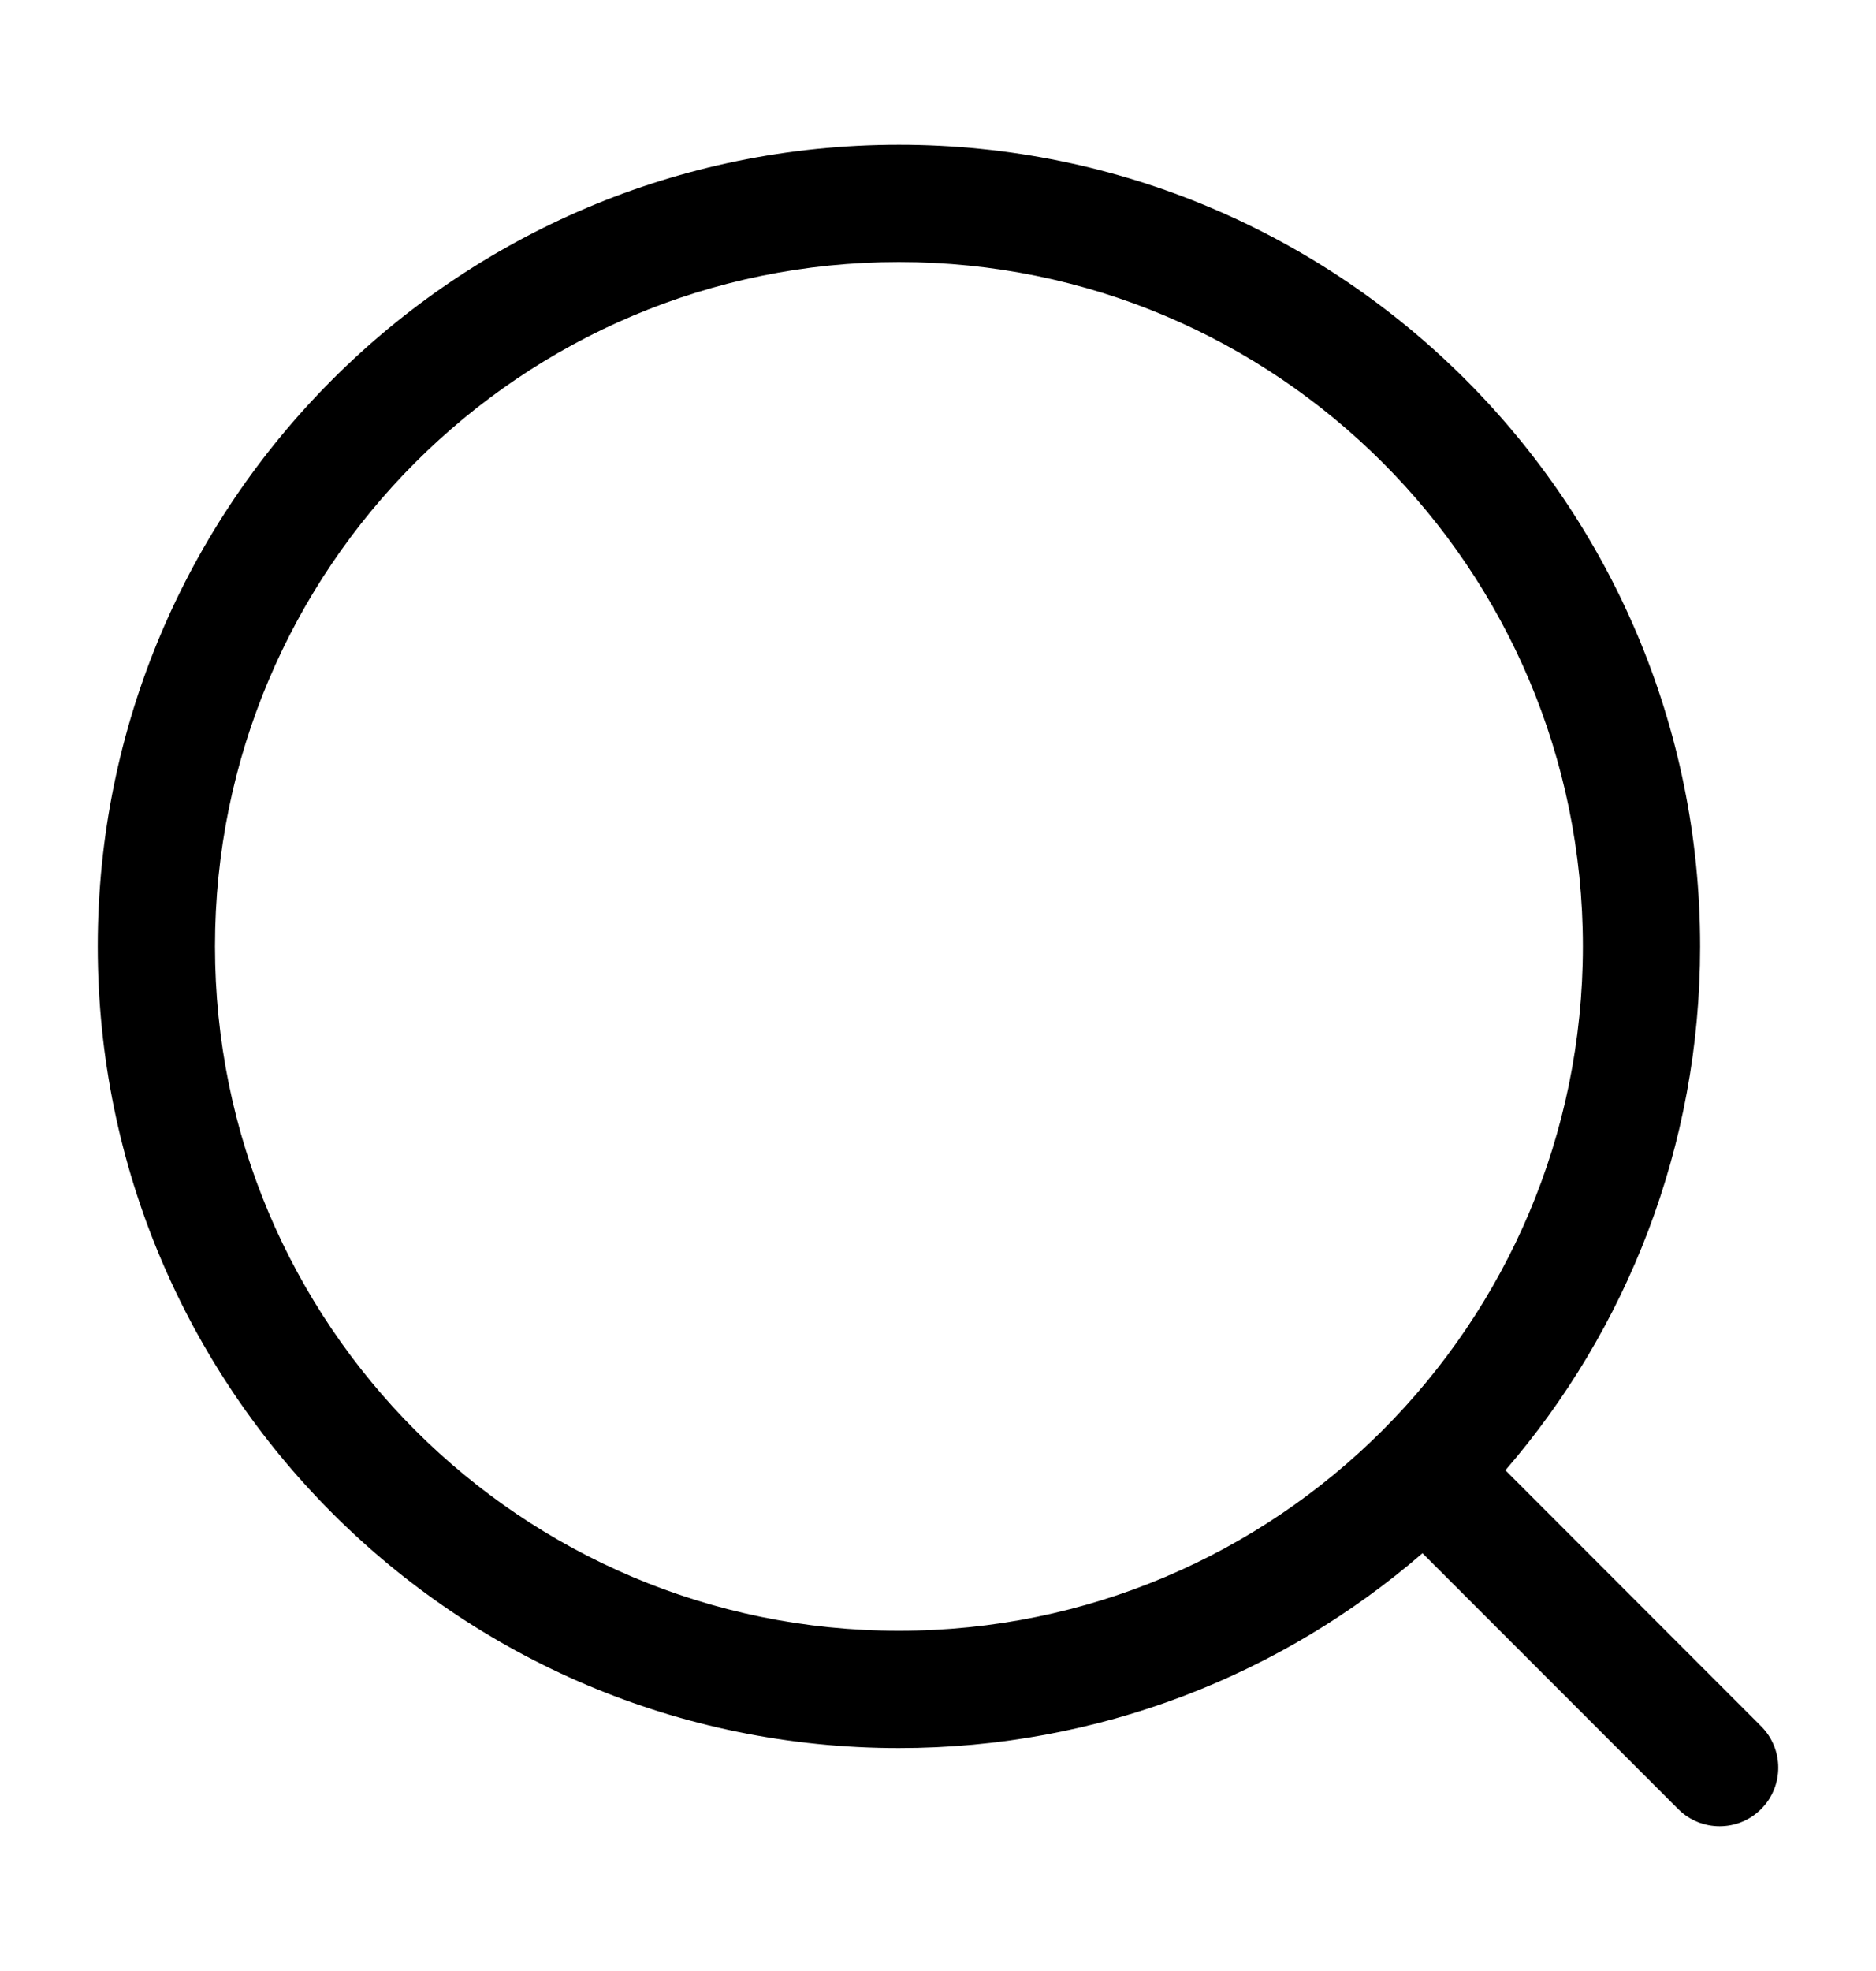 <svg width="20" height="21" viewBox="0 0 20 21" fill="none" xmlns="http://www.w3.org/2000/svg">
<path fill-rule="evenodd" clip-rule="evenodd" d="M9.583 2.792C5.556 2.792 2.292 6.056 2.292 10.083C2.292 14.111 5.556 17.375 9.583 17.375C13.61 17.375 16.875 14.111 16.875 10.083C16.875 6.056 13.61 2.792 9.583 2.792ZM1.042 10.083C1.042 5.366 4.866 1.542 9.583 1.542C14.301 1.542 18.125 5.366 18.125 10.083C18.125 12.217 17.342 14.168 16.049 15.665L18.775 18.392C19.019 18.636 19.019 19.031 18.775 19.275C18.531 19.519 18.135 19.519 17.891 19.275L15.165 16.549C13.668 17.843 11.717 18.625 9.583 18.625C4.866 18.625 1.042 14.801 1.042 10.083Z" fill="black"/>
</svg>
